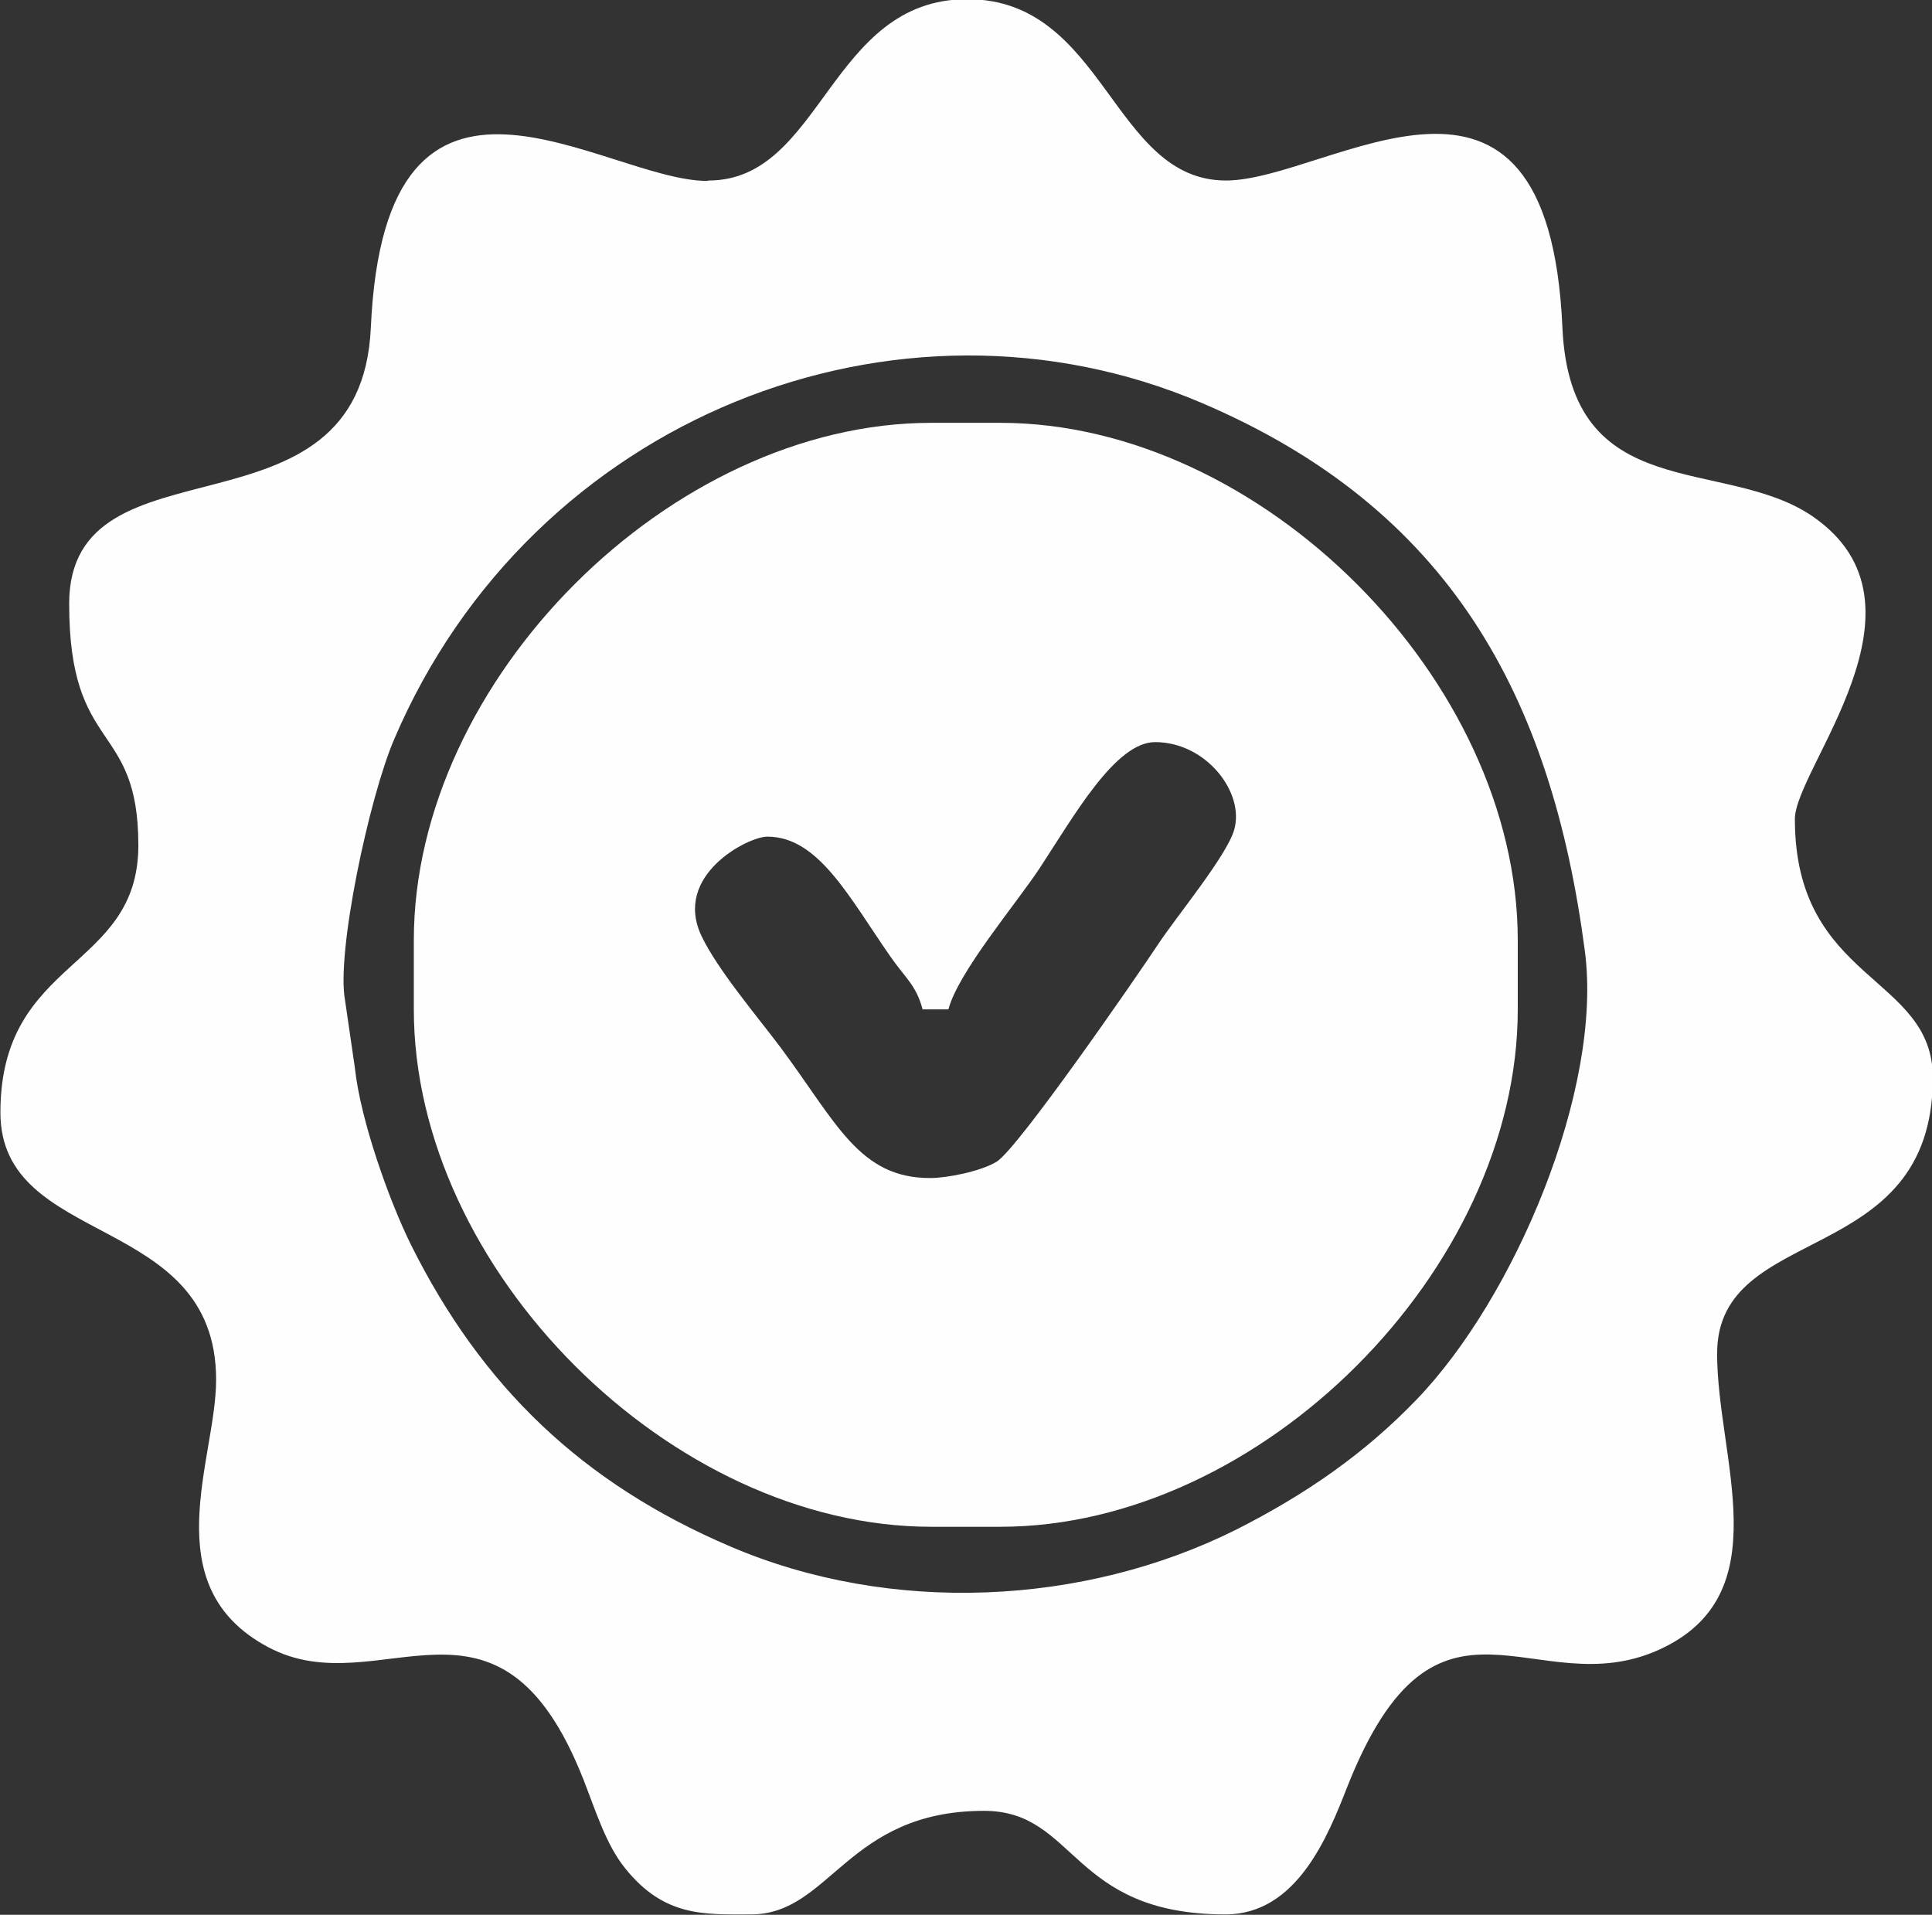 <?xml version="1.0" encoding="UTF-8"?>
<!DOCTYPE svg PUBLIC "-//W3C//DTD SVG 1.1//EN" "http://www.w3.org/Graphics/SVG/1.1/DTD/svg11.dtd">
<!-- Creator: CorelDRAW 2021 (64-Bit) -->
<svg xmlns="http://www.w3.org/2000/svg" xml:space="preserve" width="4.16mm" height="4.123mm" version="1.1" style="shape-rendering:geometricPrecision; text-rendering:geometricPrecision; image-rendering:optimizeQuality; fill-rule:evenodd; clip-rule:evenodd"
viewBox="0 0 47.2 46.78"
 xmlns:xlink="http://www.w3.org/1999/xlink"
 xmlns:xodm="http://www.corel.com/coreldraw/odm/2003">
 <rect x="0" y="0" width="47.2" height="46.78" fill="#333333" stroke="none"/>
 <defs>
  <style type="text/css">
   <![CDATA[
    .fil0 {fill:#FEFEFE}
   ]]>
  </style>
 </defs>
 <g id="Capa_x0020_1">
  <g id="_1796495000400">
   <path class="fil0" d="M8.43 24.44c-0.22,-1.16 0.59,-4.96 1.2,-6.38 3.36,-7.87 12.3,-11.38 19.72,-8.22 6.06,2.58 8.55,7.15 9.37,13.4 0.44,3.38 -1.72,8.47 -4.11,10.95 -1.26,1.31 -2.69,2.31 -4.41,3.18 -3.72,1.86 -8.44,2.09 -12.36,0.41 -3.61,-1.54 -6.07,-3.9 -7.8,-7.37 -0.52,-1.05 -1.23,-3.02 -1.37,-4.32l-0.24 -1.65zm8.85 -20.02c-2.53,0 -7.87,-4.22 -8.22,3.58 -0.24,5.43 -7.37,2.5 -7.37,6.75 0,3.7 1.69,2.84 1.69,5.9 0,3.07 -3.37,2.73 -3.37,6.53 0,3.32 5.27,2.43 5.27,6.53 0,1.94 -1.53,5.04 1.27,6.53 2.73,1.46 5.63,-2.05 7.71,3.25 0.3,0.77 0.55,1.58 1.01,2.15 0.96,1.2 1.94,1.13 3.08,1.13 1.94,0 2.34,-2.53 5.69,-2.53 2.27,0 2.1,2.53 5.9,2.53 1.74,0 2.5,-1.9 2.98,-3.13 2.19,-5.52 4.57,-1.95 7.62,-3.34 2.96,-1.35 1.41,-4.67 1.41,-7.23 0,-3.24 5.27,-2.05 5.27,-6.74 0,-2.52 -3.37,-2.33 -3.37,-6.32 0,-1.24 3.57,-5.23 0.44,-7.39 -2.16,-1.49 -5.93,-0.23 -6.12,-4.63 -0.35,-7.8 -5.7,-3.58 -8.22,-3.58 -2.78,0 -2.95,-4.43 -6.32,-4.43 -3.37,0 -3.54,4.43 -6.32,4.43z"/>
   <path class="fil0" d="M18.75 20.44c1.24,0 1.99,1.47 2.99,2.91 0.38,0.55 0.64,0.71 0.8,1.31l0.63 0c0.24,-0.91 1.64,-2.56 2.23,-3.45 0.84,-1.28 1.85,-3.08 2.82,-3.08 1.25,0 2.2,1.24 1.93,2.15 -0.19,0.64 -1.4,2.1 -1.85,2.78 -0.55,0.83 -3.43,5 -3.95,5.32 -0.41,0.25 -1.25,0.4 -1.61,0.4 -1.75,0.01 -2.3,-1.35 -3.67,-3.19 -0.57,-0.76 -1.54,-1.9 -1.93,-2.72 -0.71,-1.49 1.14,-2.43 1.6,-2.43zm-8.64 2.53l0 1.69c0,6.36 6.28,12.64 12.64,12.64l1.69 0c6.36,0 12.64,-6.28 12.64,-12.64l0 -1.69c0,-6.36 -6.28,-12.64 -12.64,-12.64l-1.69 0c-6.36,0 -12.64,6.28 -12.64,12.64z"/>
  </g>
 </g>
</svg>
